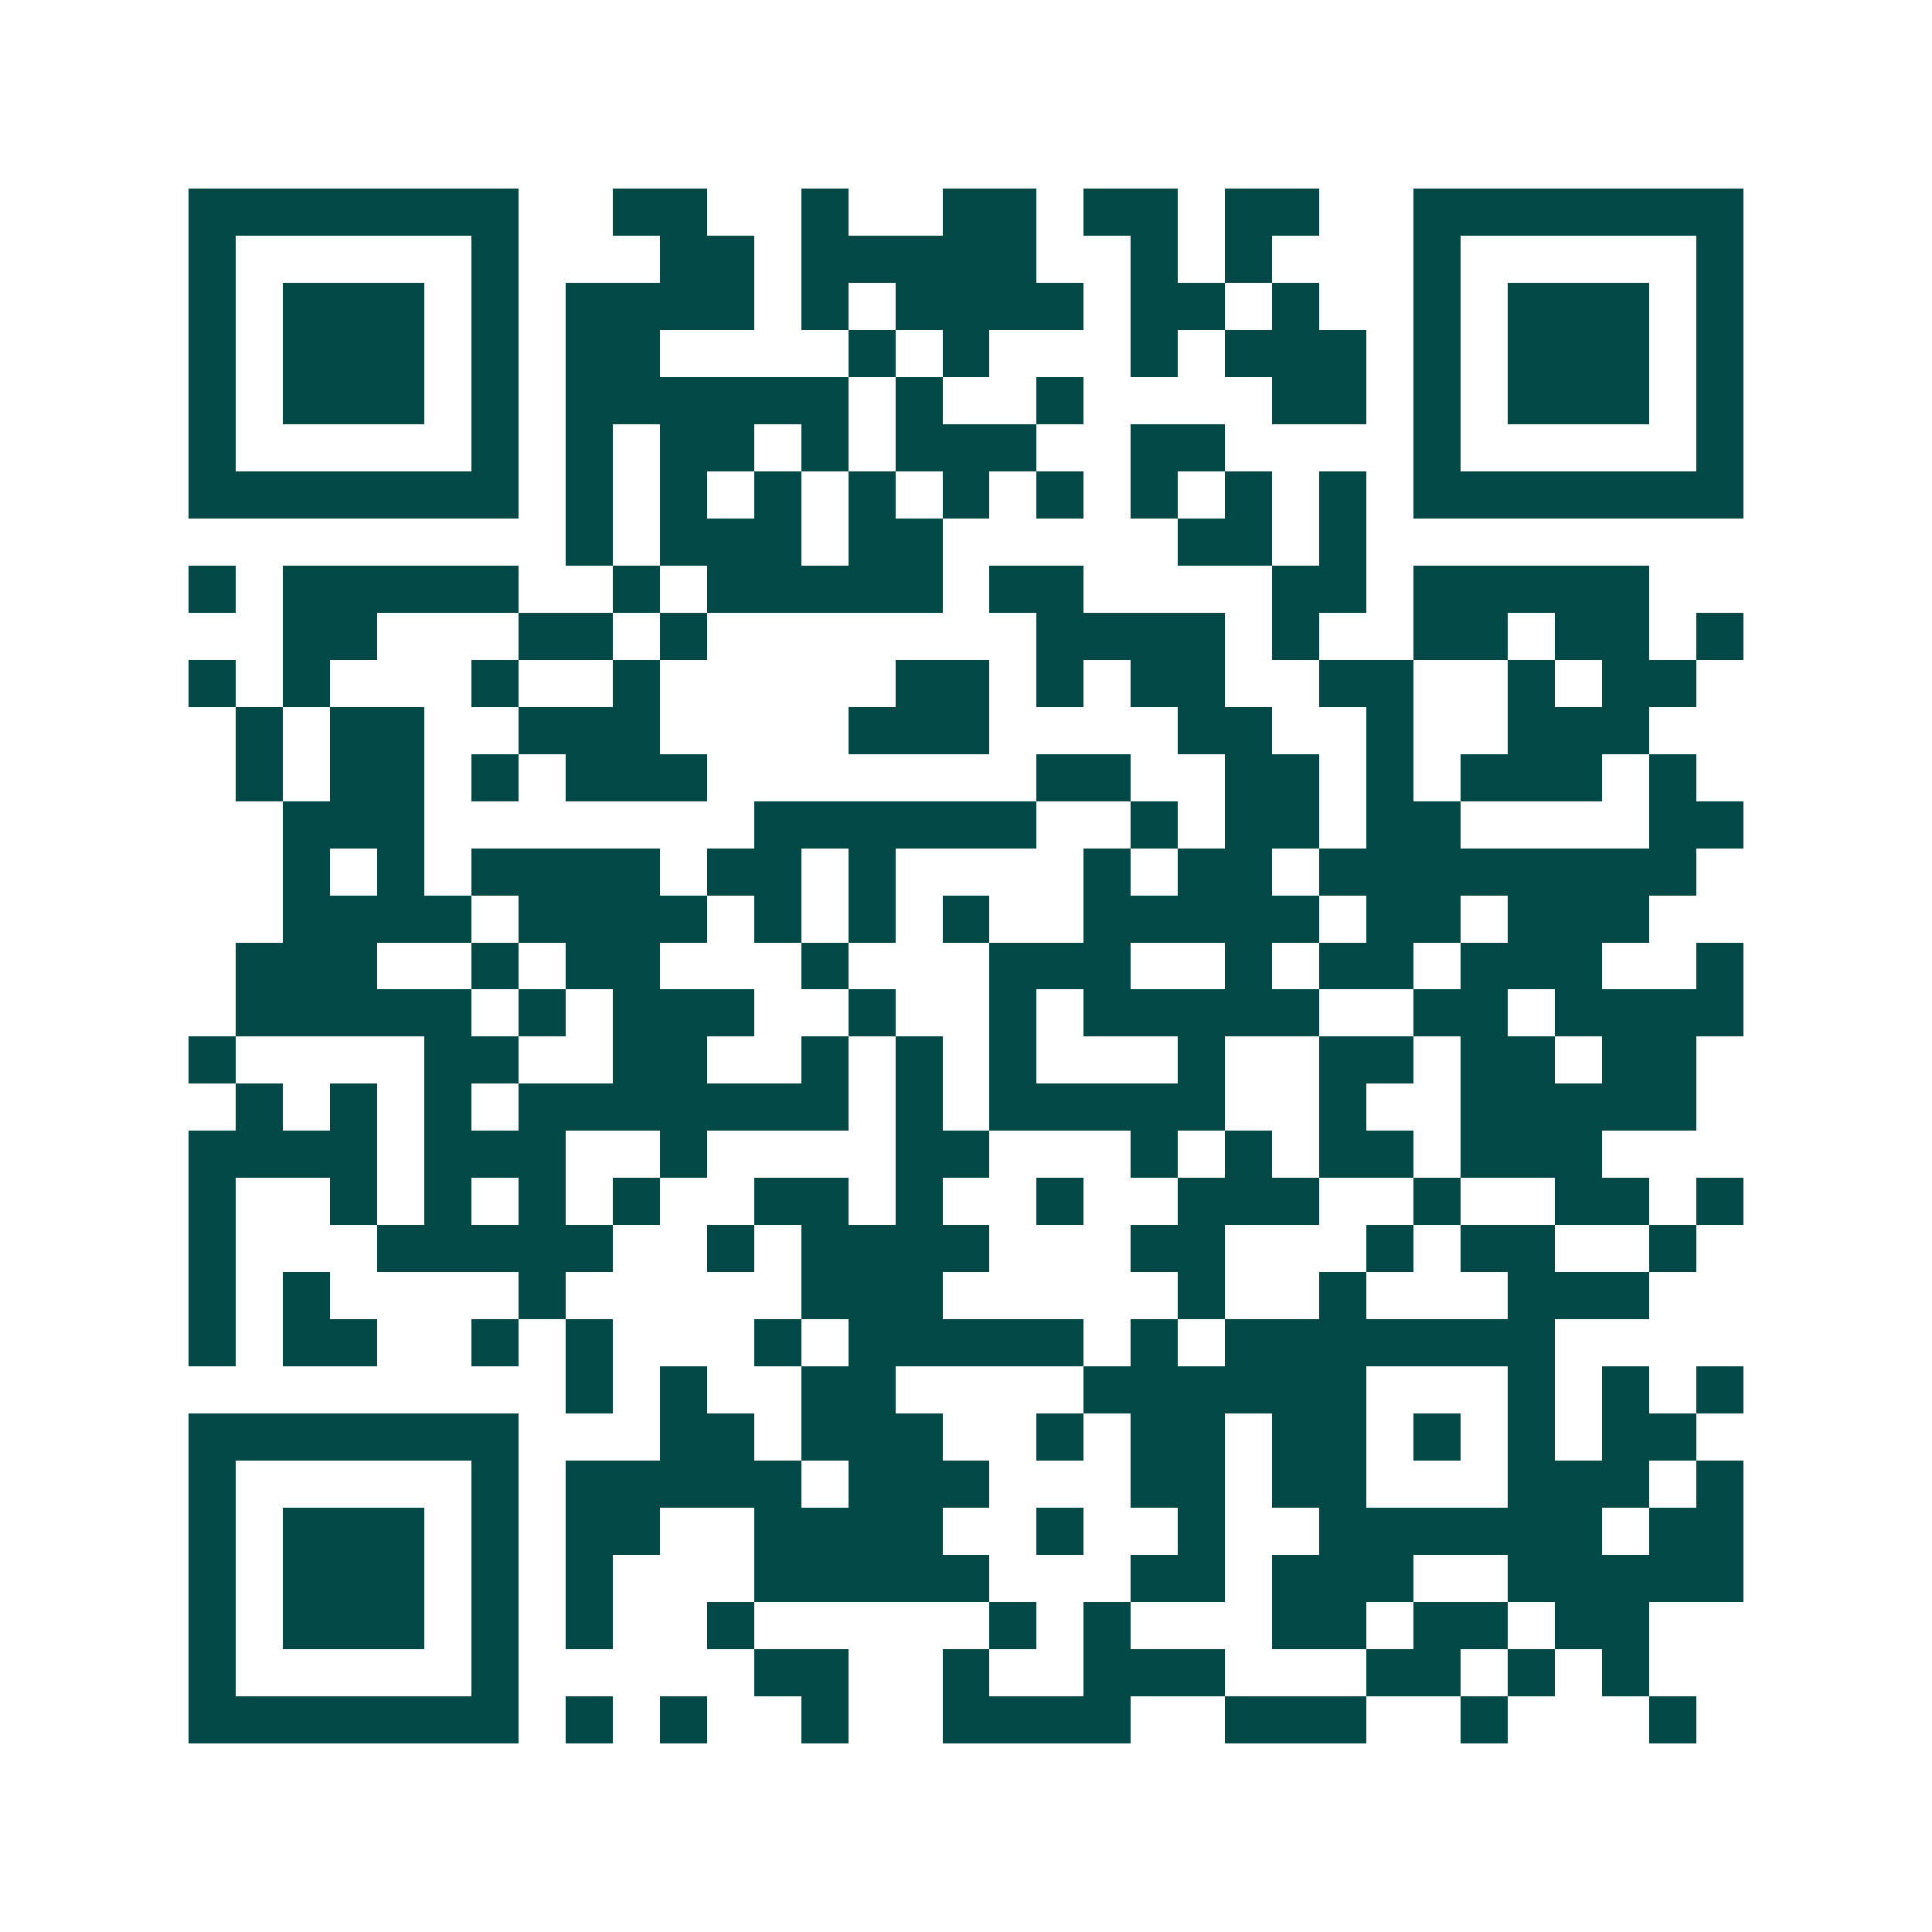 <svg xmlns="http://www.w3.org/2000/svg" width="200" height="200" viewBox="0 0 41 41" shape-rendering="crispEdges"><path fill="#ffffff" d="M0 0h41v41H0z"/><path stroke="#014847" d="M4 4.5h7m2 0h2m2 0h1m2 0h2m1 0h2m1 0h2m2 0h7M4 5.5h1m5 0h1m3 0h2m1 0h5m2 0h1m1 0h1m3 0h1m5 0h1M4 6.5h1m1 0h3m1 0h1m1 0h4m1 0h1m1 0h4m1 0h2m1 0h1m2 0h1m1 0h3m1 0h1M4 7.5h1m1 0h3m1 0h1m1 0h2m4 0h1m1 0h1m3 0h1m1 0h3m1 0h1m1 0h3m1 0h1M4 8.5h1m1 0h3m1 0h1m1 0h6m1 0h1m2 0h1m4 0h2m1 0h1m1 0h3m1 0h1M4 9.5h1m5 0h1m1 0h1m1 0h2m1 0h1m1 0h3m2 0h2m4 0h1m5 0h1M4 10.5h7m1 0h1m1 0h1m1 0h1m1 0h1m1 0h1m1 0h1m1 0h1m1 0h1m1 0h1m1 0h7M12 11.5h1m1 0h3m1 0h2m5 0h2m1 0h1M4 12.5h1m1 0h5m2 0h1m1 0h5m1 0h2m4 0h2m1 0h5M6 13.5h2m3 0h2m1 0h1m7 0h4m1 0h1m2 0h2m1 0h2m1 0h1M4 14.5h1m1 0h1m3 0h1m2 0h1m5 0h2m1 0h1m1 0h2m2 0h2m2 0h1m1 0h2M5 15.5h1m1 0h2m2 0h3m4 0h3m4 0h2m2 0h1m2 0h3M5 16.5h1m1 0h2m1 0h1m1 0h3m7 0h2m2 0h2m1 0h1m1 0h3m1 0h1M6 17.5h3m7 0h6m2 0h1m1 0h2m1 0h2m4 0h2M6 18.5h1m1 0h1m1 0h4m1 0h2m1 0h1m4 0h1m1 0h2m1 0h8M6 19.5h4m1 0h4m1 0h1m1 0h1m1 0h1m2 0h5m1 0h2m1 0h3M5 20.5h3m2 0h1m1 0h2m3 0h1m3 0h3m2 0h1m1 0h2m1 0h3m2 0h1M5 21.5h5m1 0h1m1 0h3m2 0h1m2 0h1m1 0h5m2 0h2m1 0h4M4 22.5h1m4 0h2m2 0h2m2 0h1m1 0h1m1 0h1m3 0h1m2 0h2m1 0h2m1 0h2M5 23.5h1m1 0h1m1 0h1m1 0h7m1 0h1m1 0h5m2 0h1m2 0h5M4 24.5h4m1 0h3m2 0h1m4 0h2m3 0h1m1 0h1m1 0h2m1 0h3M4 25.5h1m2 0h1m1 0h1m1 0h1m1 0h1m2 0h2m1 0h1m2 0h1m2 0h3m2 0h1m2 0h2m1 0h1M4 26.5h1m3 0h5m2 0h1m1 0h4m3 0h2m3 0h1m1 0h2m2 0h1M4 27.5h1m1 0h1m4 0h1m5 0h3m5 0h1m2 0h1m3 0h3M4 28.5h1m1 0h2m2 0h1m1 0h1m3 0h1m1 0h5m1 0h1m1 0h7M12 29.5h1m1 0h1m2 0h2m4 0h6m3 0h1m1 0h1m1 0h1M4 30.5h7m3 0h2m1 0h3m2 0h1m1 0h2m1 0h2m1 0h1m1 0h1m1 0h2M4 31.5h1m5 0h1m1 0h5m1 0h3m3 0h2m1 0h2m3 0h3m1 0h1M4 32.5h1m1 0h3m1 0h1m1 0h2m2 0h4m2 0h1m2 0h1m2 0h6m1 0h2M4 33.5h1m1 0h3m1 0h1m1 0h1m3 0h5m3 0h2m1 0h3m2 0h5M4 34.5h1m1 0h3m1 0h1m1 0h1m2 0h1m5 0h1m1 0h1m3 0h2m1 0h2m1 0h2M4 35.5h1m5 0h1m5 0h2m2 0h1m2 0h3m3 0h2m1 0h1m1 0h1M4 36.5h7m1 0h1m1 0h1m2 0h1m2 0h4m2 0h3m2 0h1m3 0h1"/></svg>
